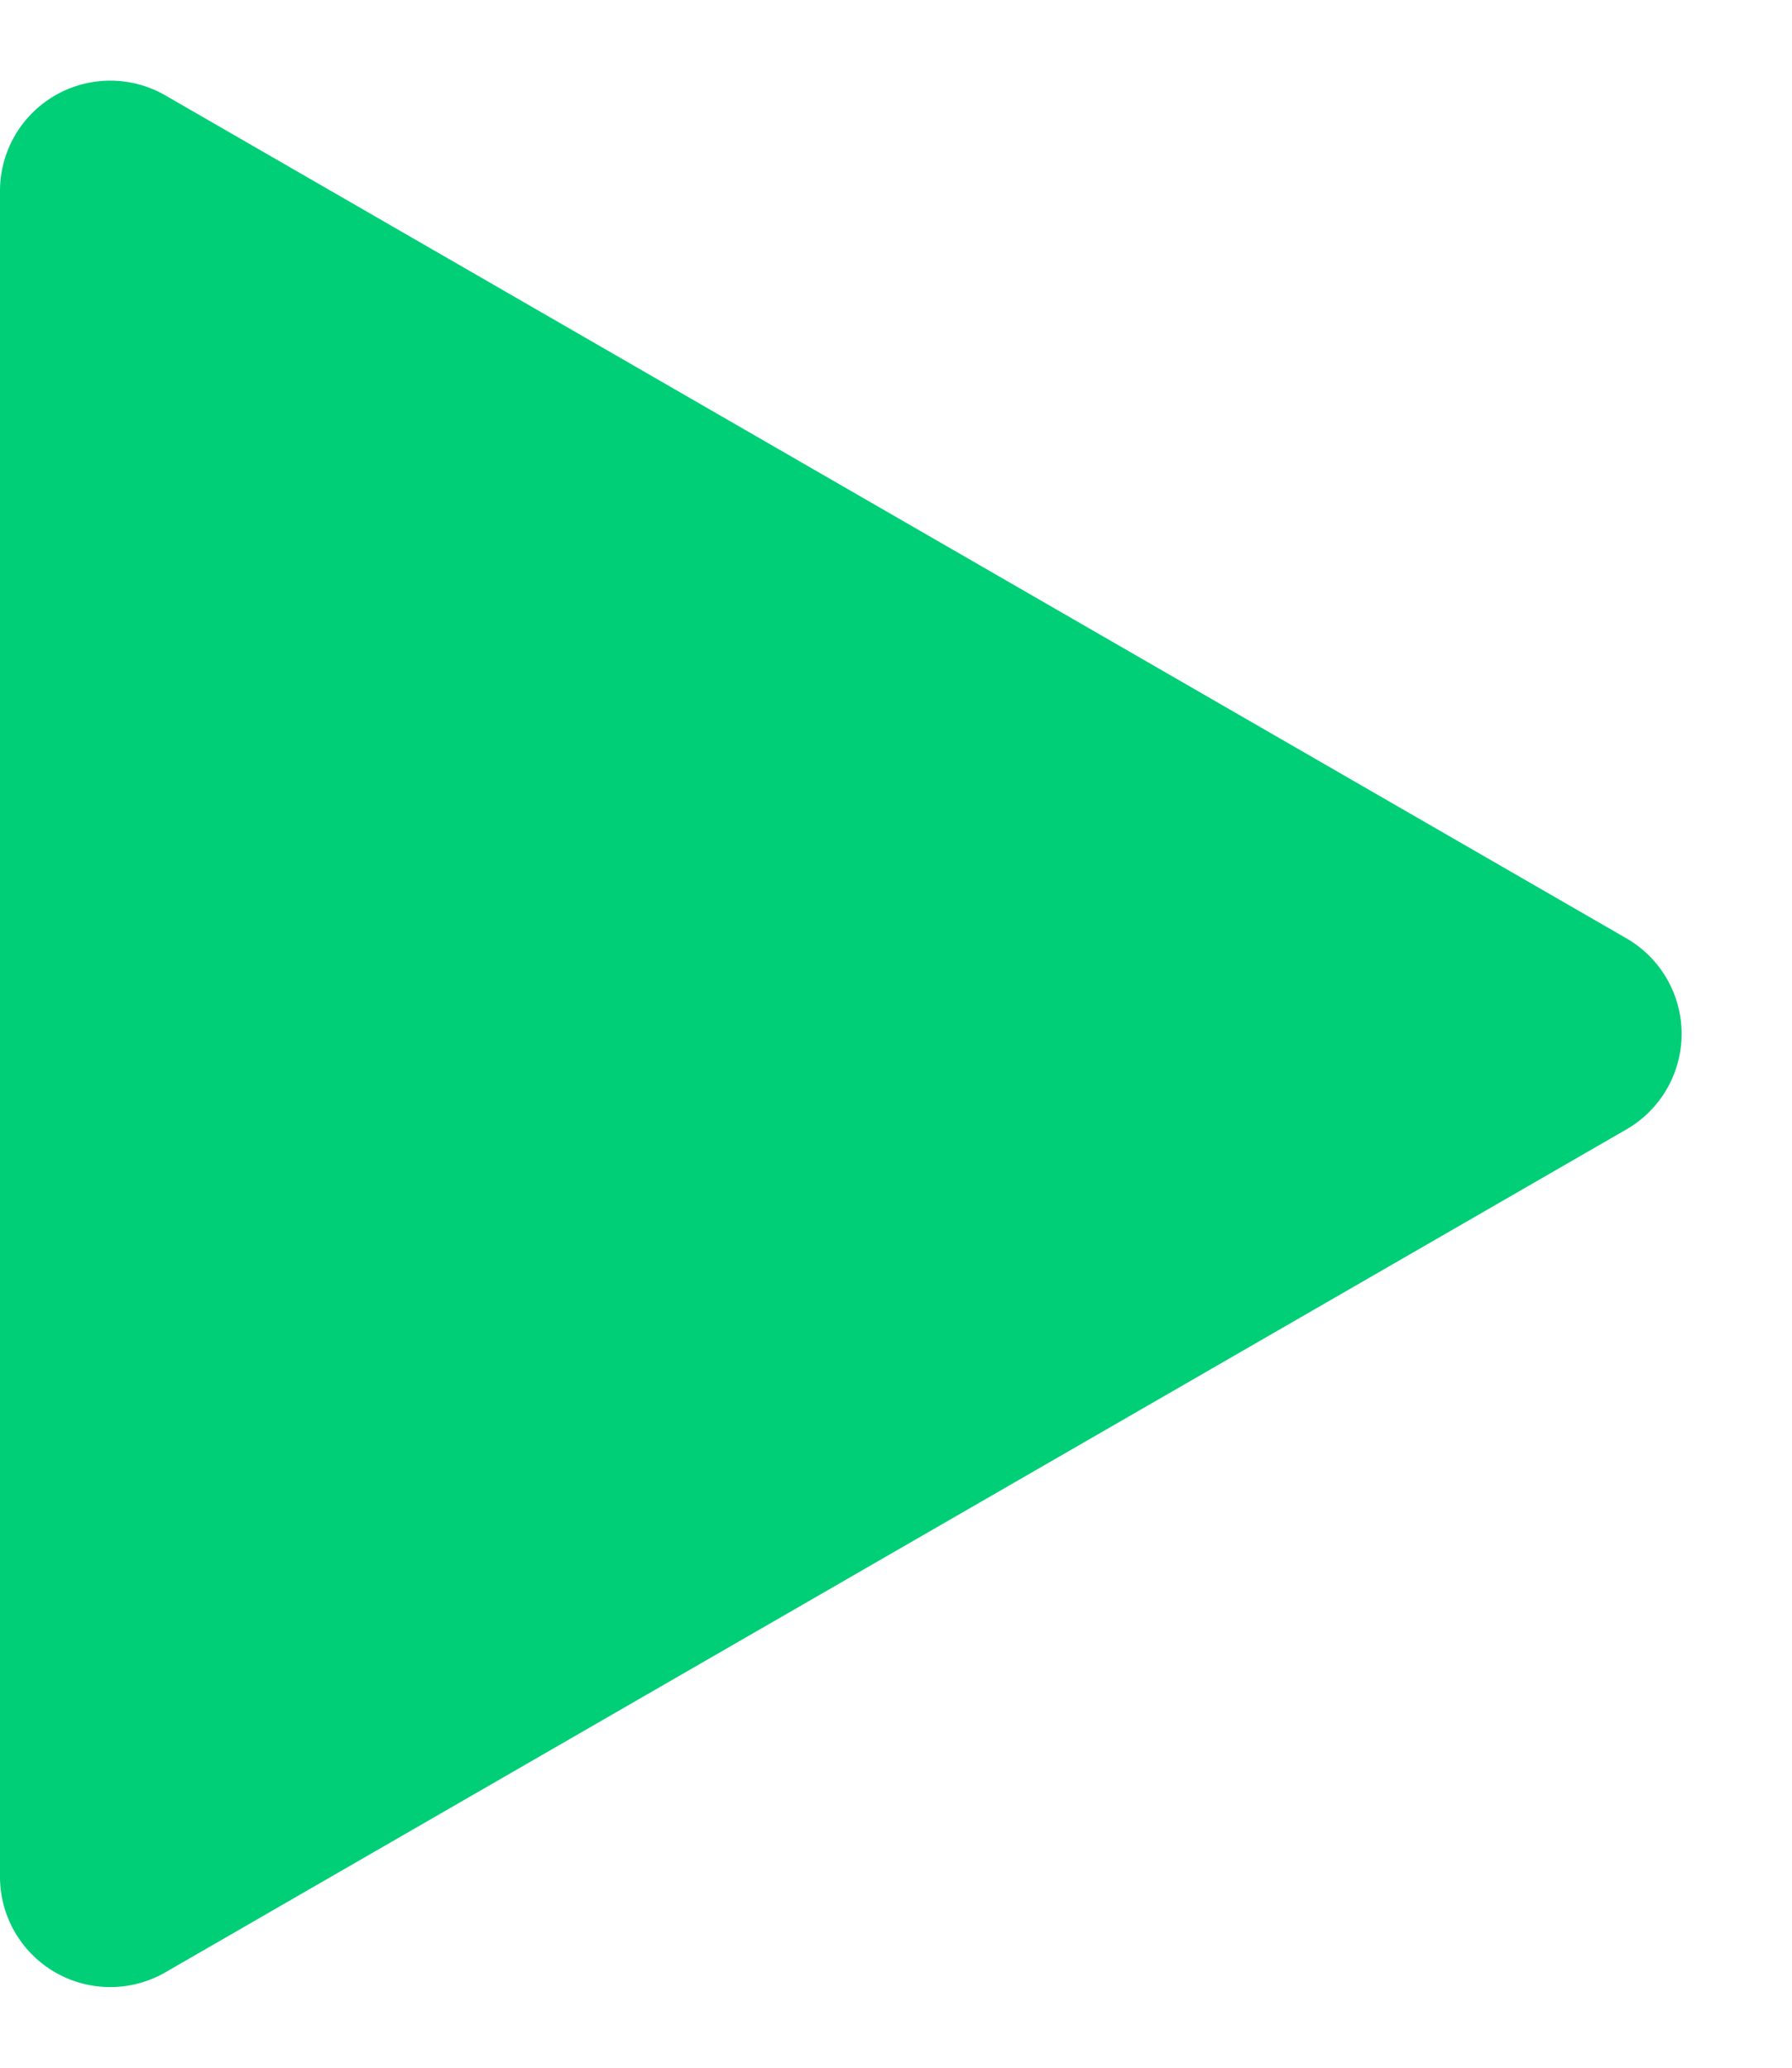 <svg xmlns="http://www.w3.org/2000/svg" width="130" height="150" viewBox="0 0 130 150"><path d="M68.071,12.011a8,8,0,0,1,13.859,0L143.078,118a8,8,0,0,1-6.929,12H13.851a8,8,0,0,1-6.929-12Z" transform="translate(130) rotate(90)" fill="#00cf77"/></svg>